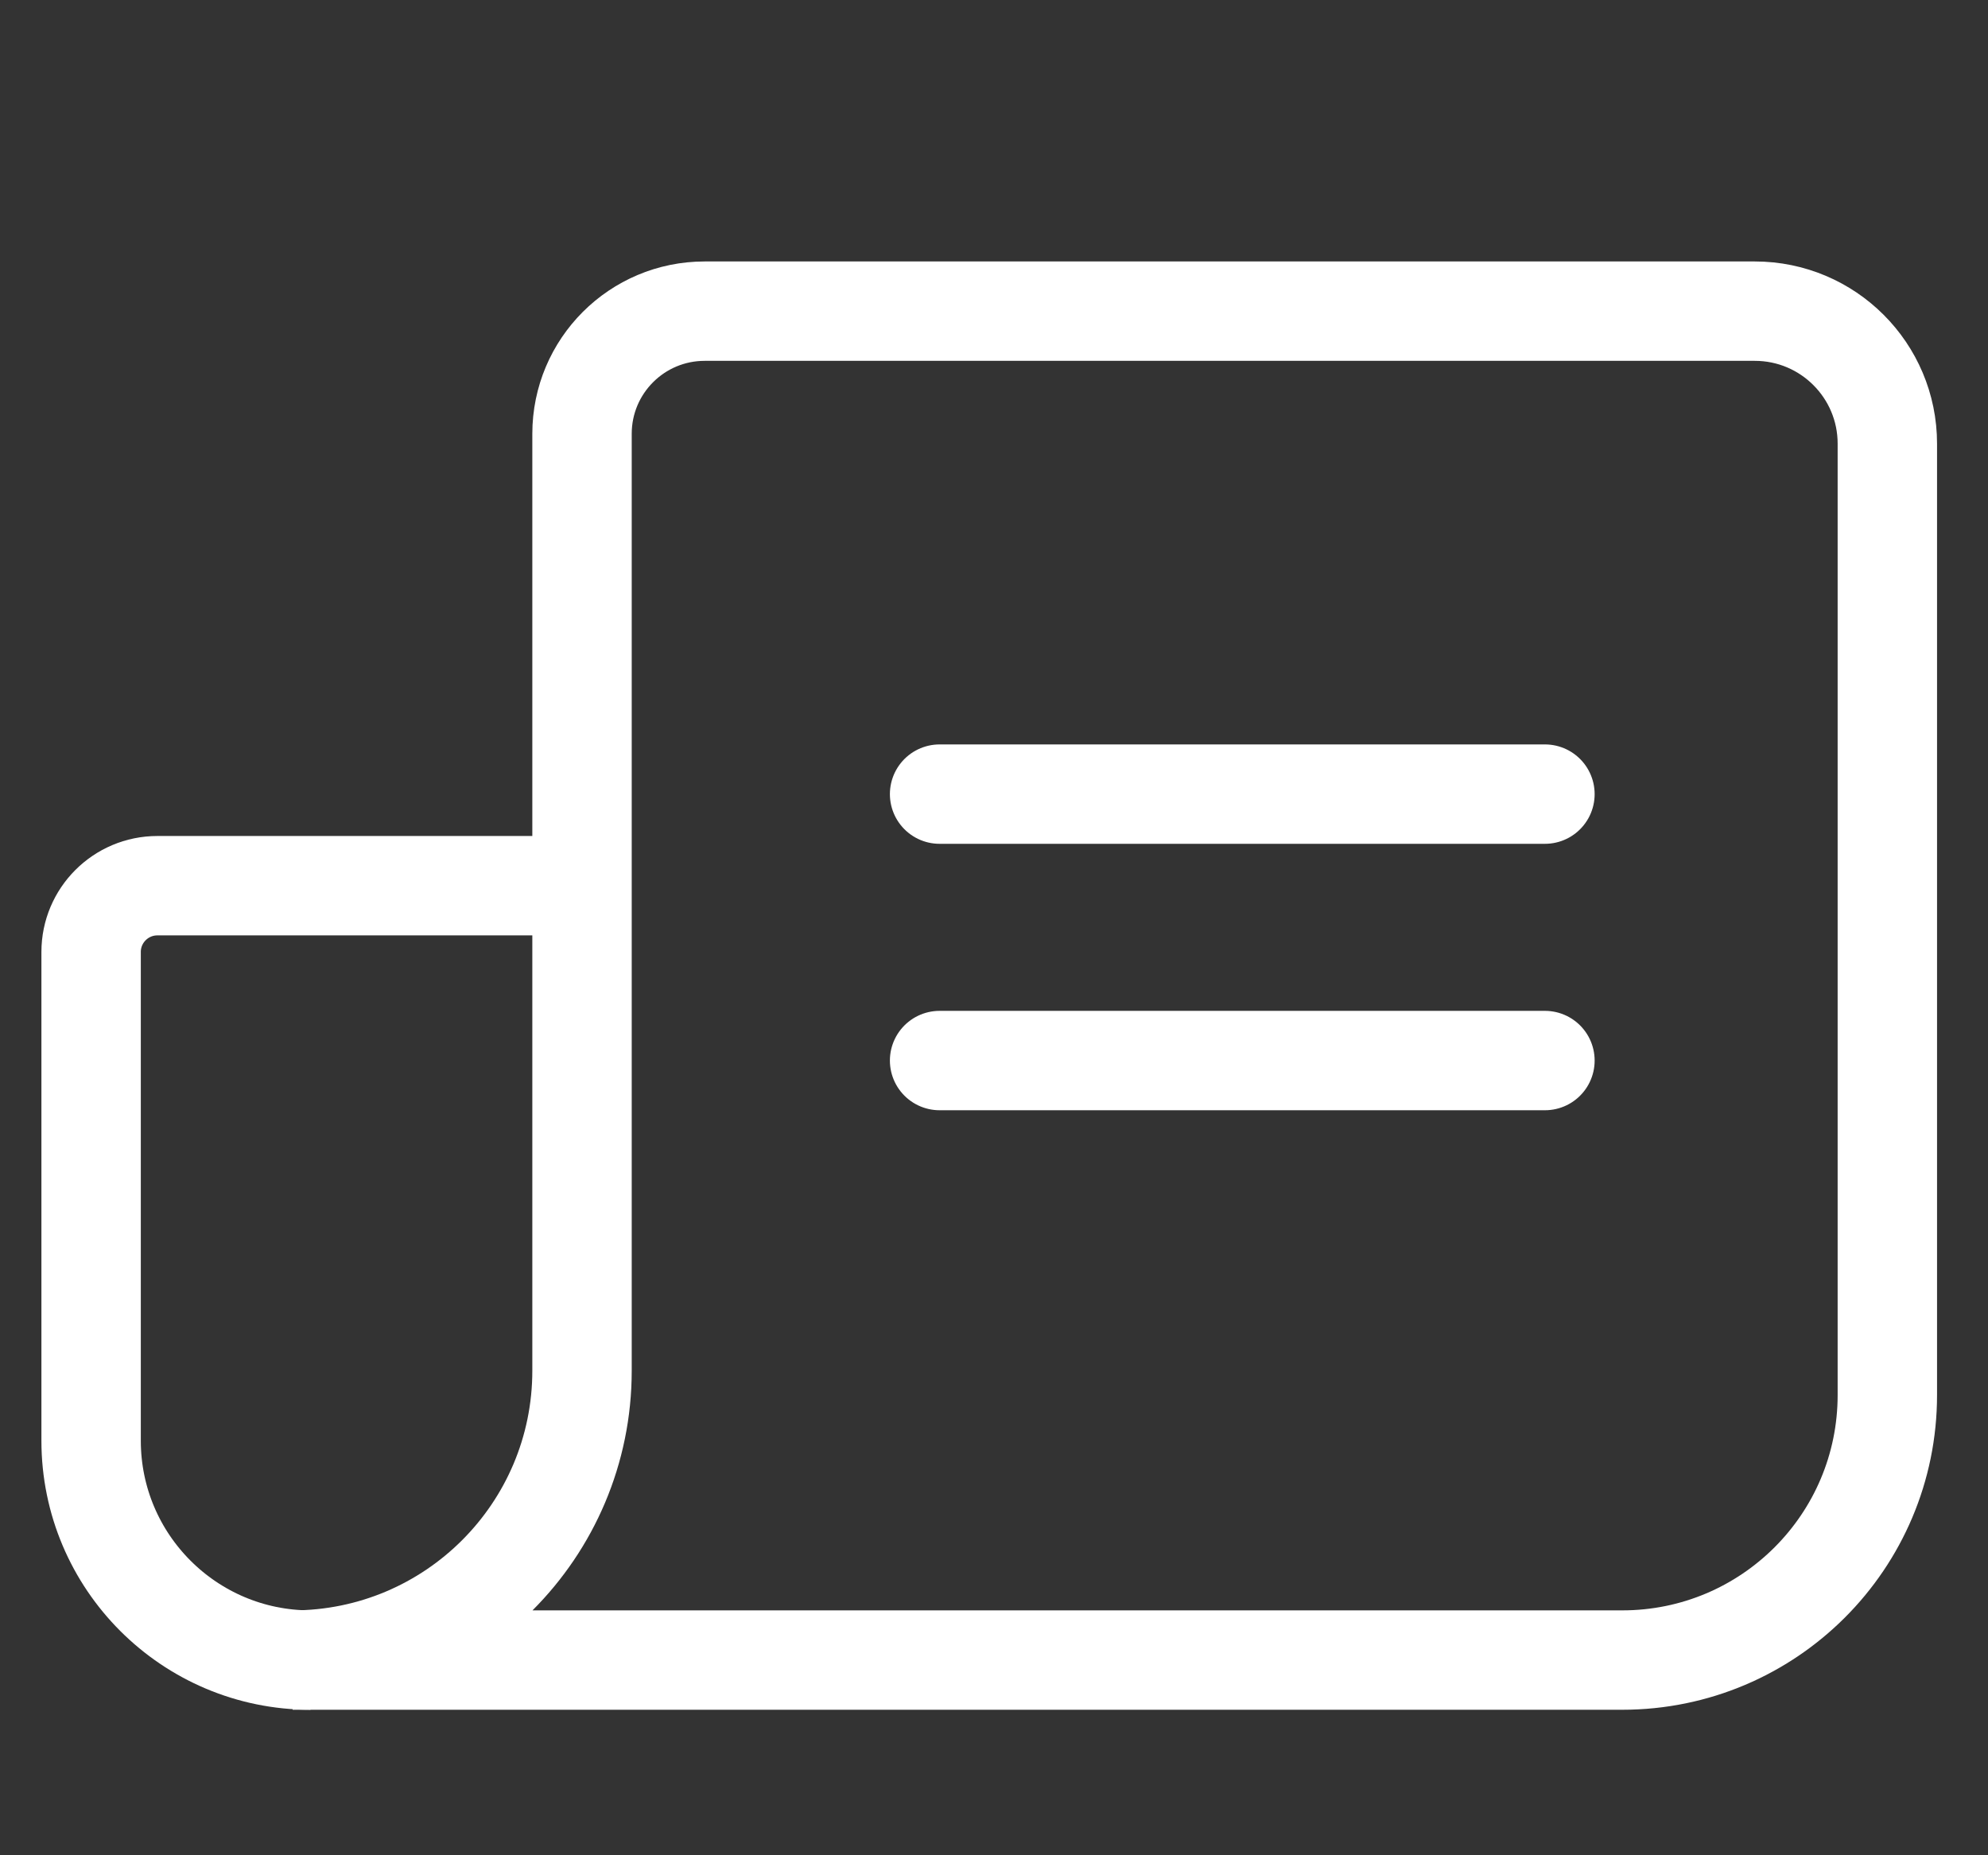 <svg width="30" height="28" viewBox="0 0 30 28" fill="none" xmlns="http://www.w3.org/2000/svg">
<rect x="0" y="0" width="30" height="28" fill="#333333" stroke="none"/>
<path d="M8.783 6.547C8.783 5.524 9.612 4.696 10.634 4.696H26.481C27.585 4.696 28.481 5.591 28.481 6.696V21.054C28.481 23.264 26.69 25.054 24.481 25.054H4.416V25.054C6.828 25.054 8.783 23.099 8.783 20.687V6.547Z" stroke="white" stroke-width="1.5"/>
<path d="M4.686 25.054V25.054C2.858 25.054 1.375 23.572 1.375 21.743V14.367C1.375 13.815 1.823 13.367 2.375 13.367H8.526" stroke="white" stroke-width="1.5"/>
<path d="M14.179 11.985H23.314" stroke="white" stroke-width="1.5" stroke-linecap="round" stroke-linejoin="round"/>
<path d="M14.179 16.006H23.314" stroke="white" stroke-width="1.5" stroke-linecap="round" stroke-linejoin="round"/>
</svg>
